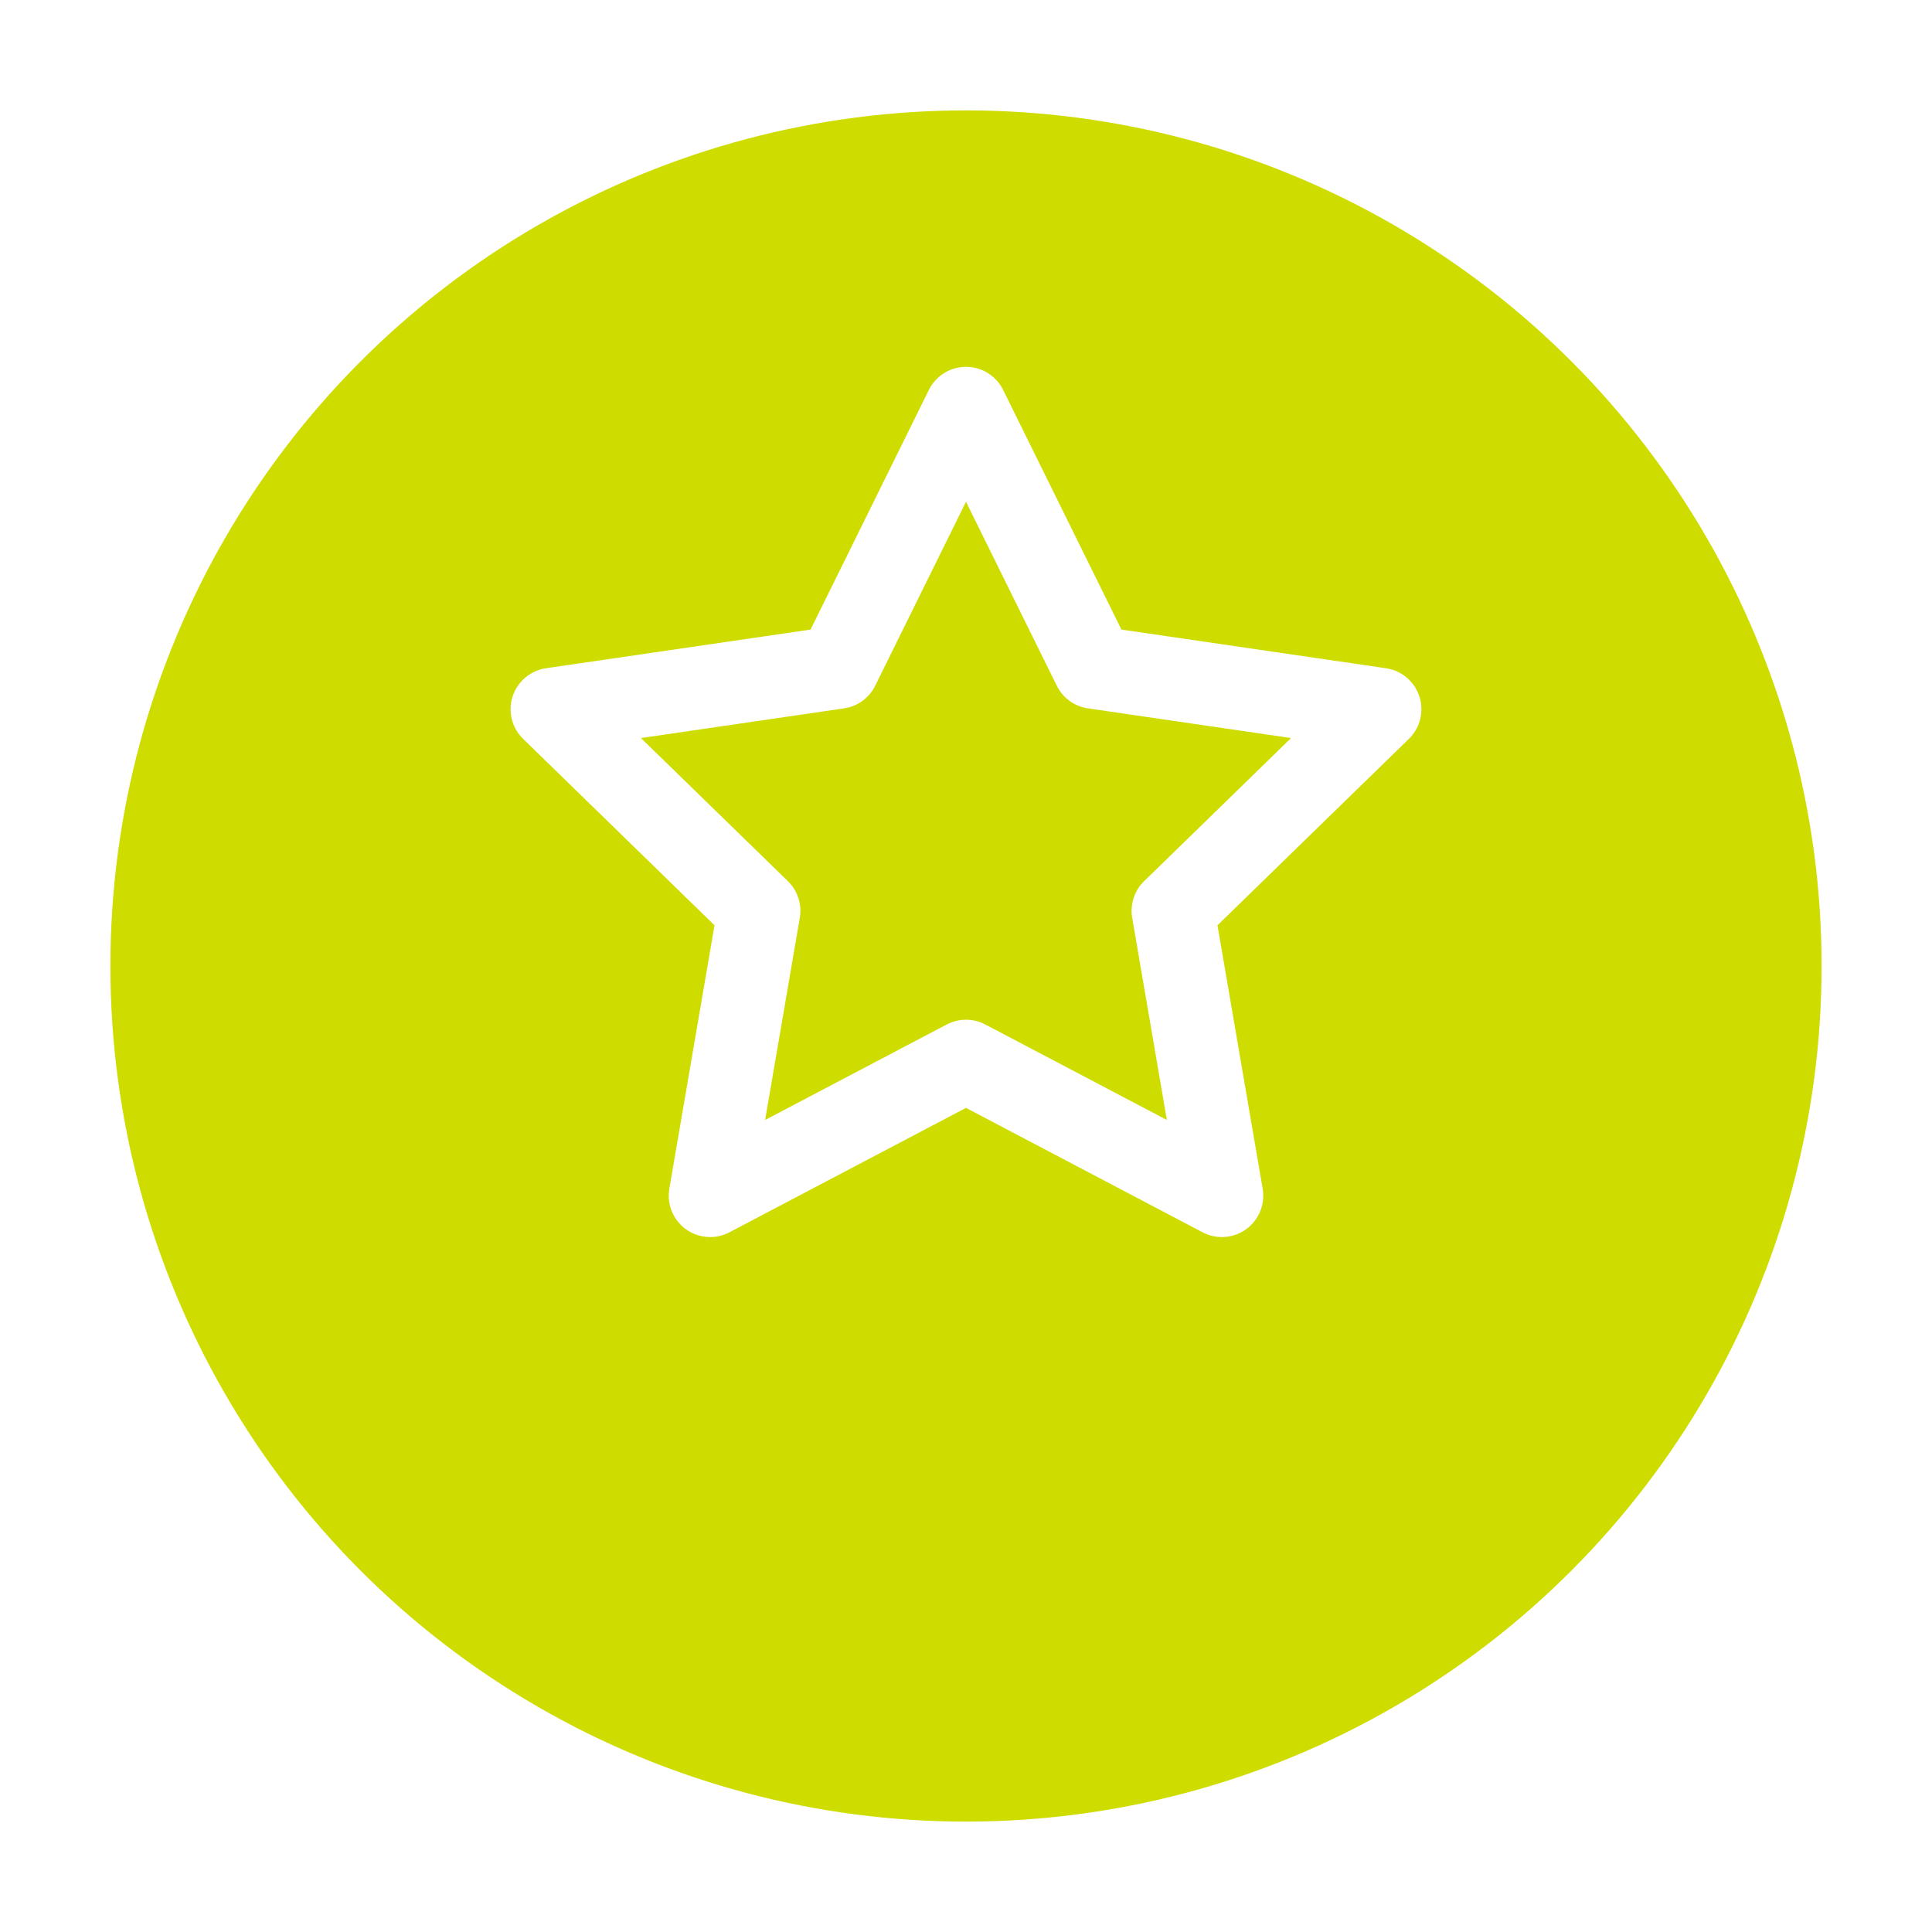 <svg width="70" height="70" viewBox="0 0 70 70" fill="none" xmlns="http://www.w3.org/2000/svg">
<g filter="url(#filter0_d_50_1809)">
<circle cx="35" cy="31" r="31" fill="#CEDC00"/>
</g>
<path d="M35 14.791L39.635 24.181L50 25.696L42.5 33.001L44.27 43.321L35 38.446L25.73 43.321L27.5 33.001L20 25.696L30.365 24.181L35 14.791Z" stroke="white" stroke-width="3" stroke-linecap="round" stroke-linejoin="round"/>
<defs>
<filter id="filter0_d_50_1809" x="0" y="0" width="70" height="70" filterUnits="userSpaceOnUse" color-interpolation-filters="sRGB">
<feFlood flood-opacity="0" result="BackgroundImageFix"/>
<feColorMatrix in="SourceAlpha" type="matrix" values="0 0 0 0 0 0 0 0 0 0 0 0 0 0 0 0 0 0 127 0" result="hardAlpha"/>
<feOffset dy="4"/>
<feGaussianBlur stdDeviation="2"/>
<feComposite in2="hardAlpha" operator="out"/>
<feColorMatrix type="matrix" values="0 0 0 0 0 0 0 0 0 0 0 0 0 0 0 0 0 0 0.1 0"/>
<feBlend mode="normal" in2="BackgroundImageFix" result="effect1_dropShadow_50_1809"/>
<feBlend mode="normal" in="SourceGraphic" in2="effect1_dropShadow_50_1809" result="shape"/>
</filter>
</defs>
</svg>
